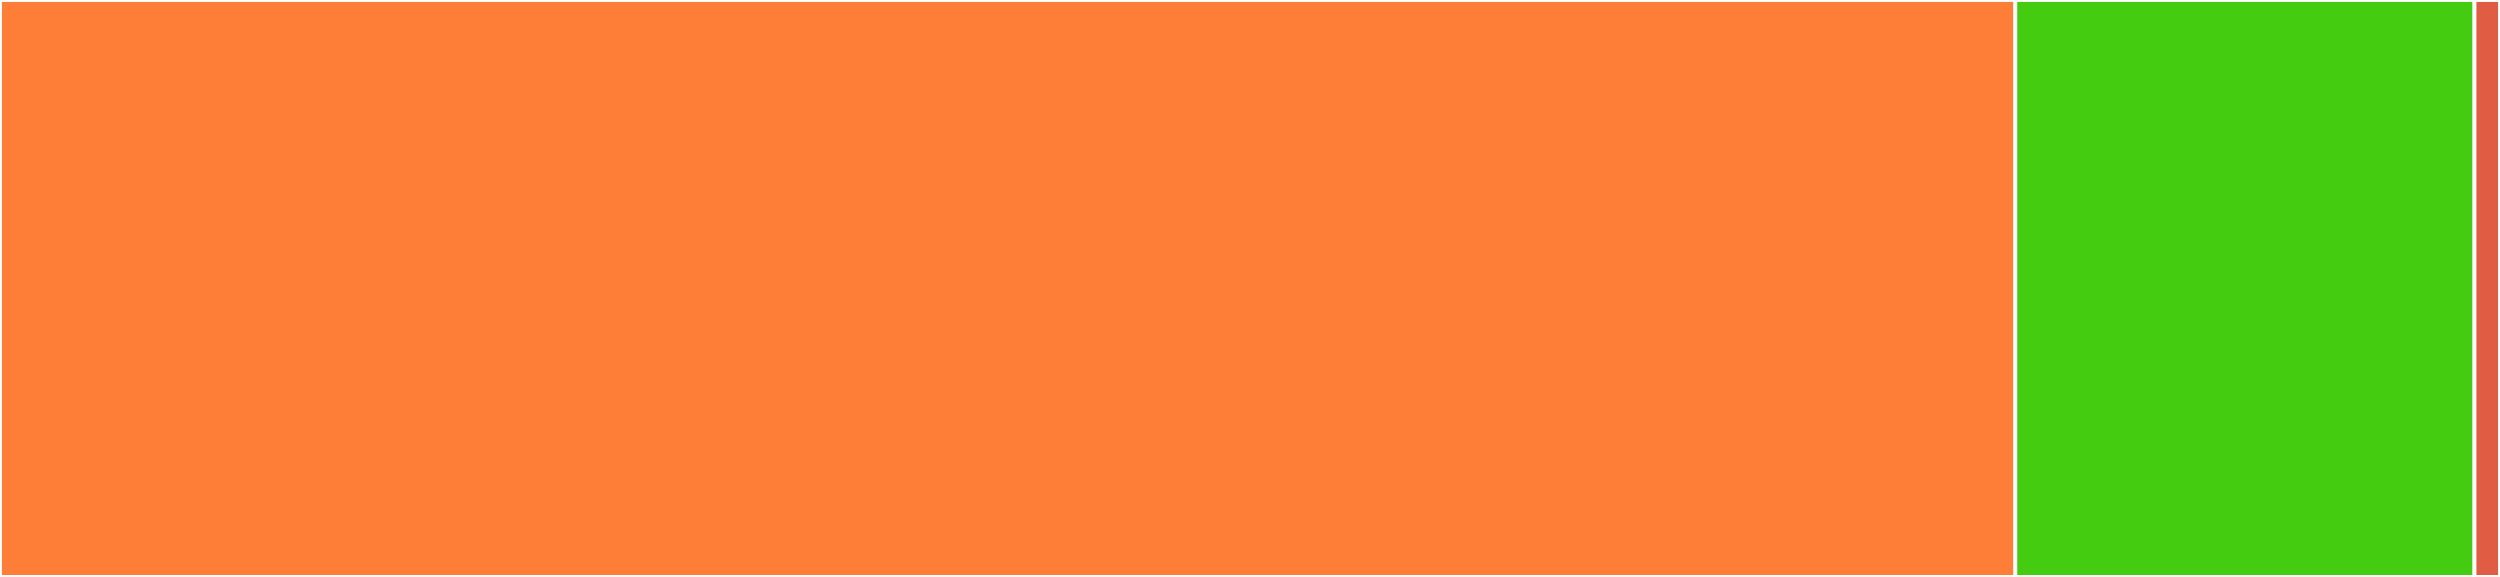 <svg baseProfile="full" width="650" height="150" viewBox="0 0 650 150" version="1.1"
xmlns="http://www.w3.org/2000/svg" xmlns:ev="http://www.w3.org/2001/xml-events"
xmlns:xlink="http://www.w3.org/1999/xlink">

<rect x="0" y="0" width="650" height="150" fill="#333333" stroke="none"/>

<style>rect.s{mask:url(#mask);}</style>
<defs>
  <pattern id="white" width="4" height="4" patternUnits="userSpaceOnUse" patternTransform="rotate(45)">
    <rect width="2" height="2" transform="translate(0,0)" fill="white"></rect>
  </pattern>
  <mask id="mask">
    <rect x="0" y="0" width="100%" height="100%" fill="url(#white)"></rect>
  </mask>
</defs>

<rect x="0" y="0" width="523.98" height="150.0" fill="#fe7d37" stroke="white" stroke-width="1" class=" tooltipped" data-content="cmd/root.go"><title>cmd/root.go</title></rect>
<rect x="523.98" y="0" width="119.388" height="150" fill="#4c1" stroke="white" stroke-width="1" class=" tooltipped" data-content="cmd/version.go"><title>cmd/version.go</title></rect>
<rect x="643.367" y="0" width="6.633" height="150" fill="#e05d44" stroke="white" stroke-width="1" class=" tooltipped" data-content="main.go"><title>main.go</title></rect>
</svg>